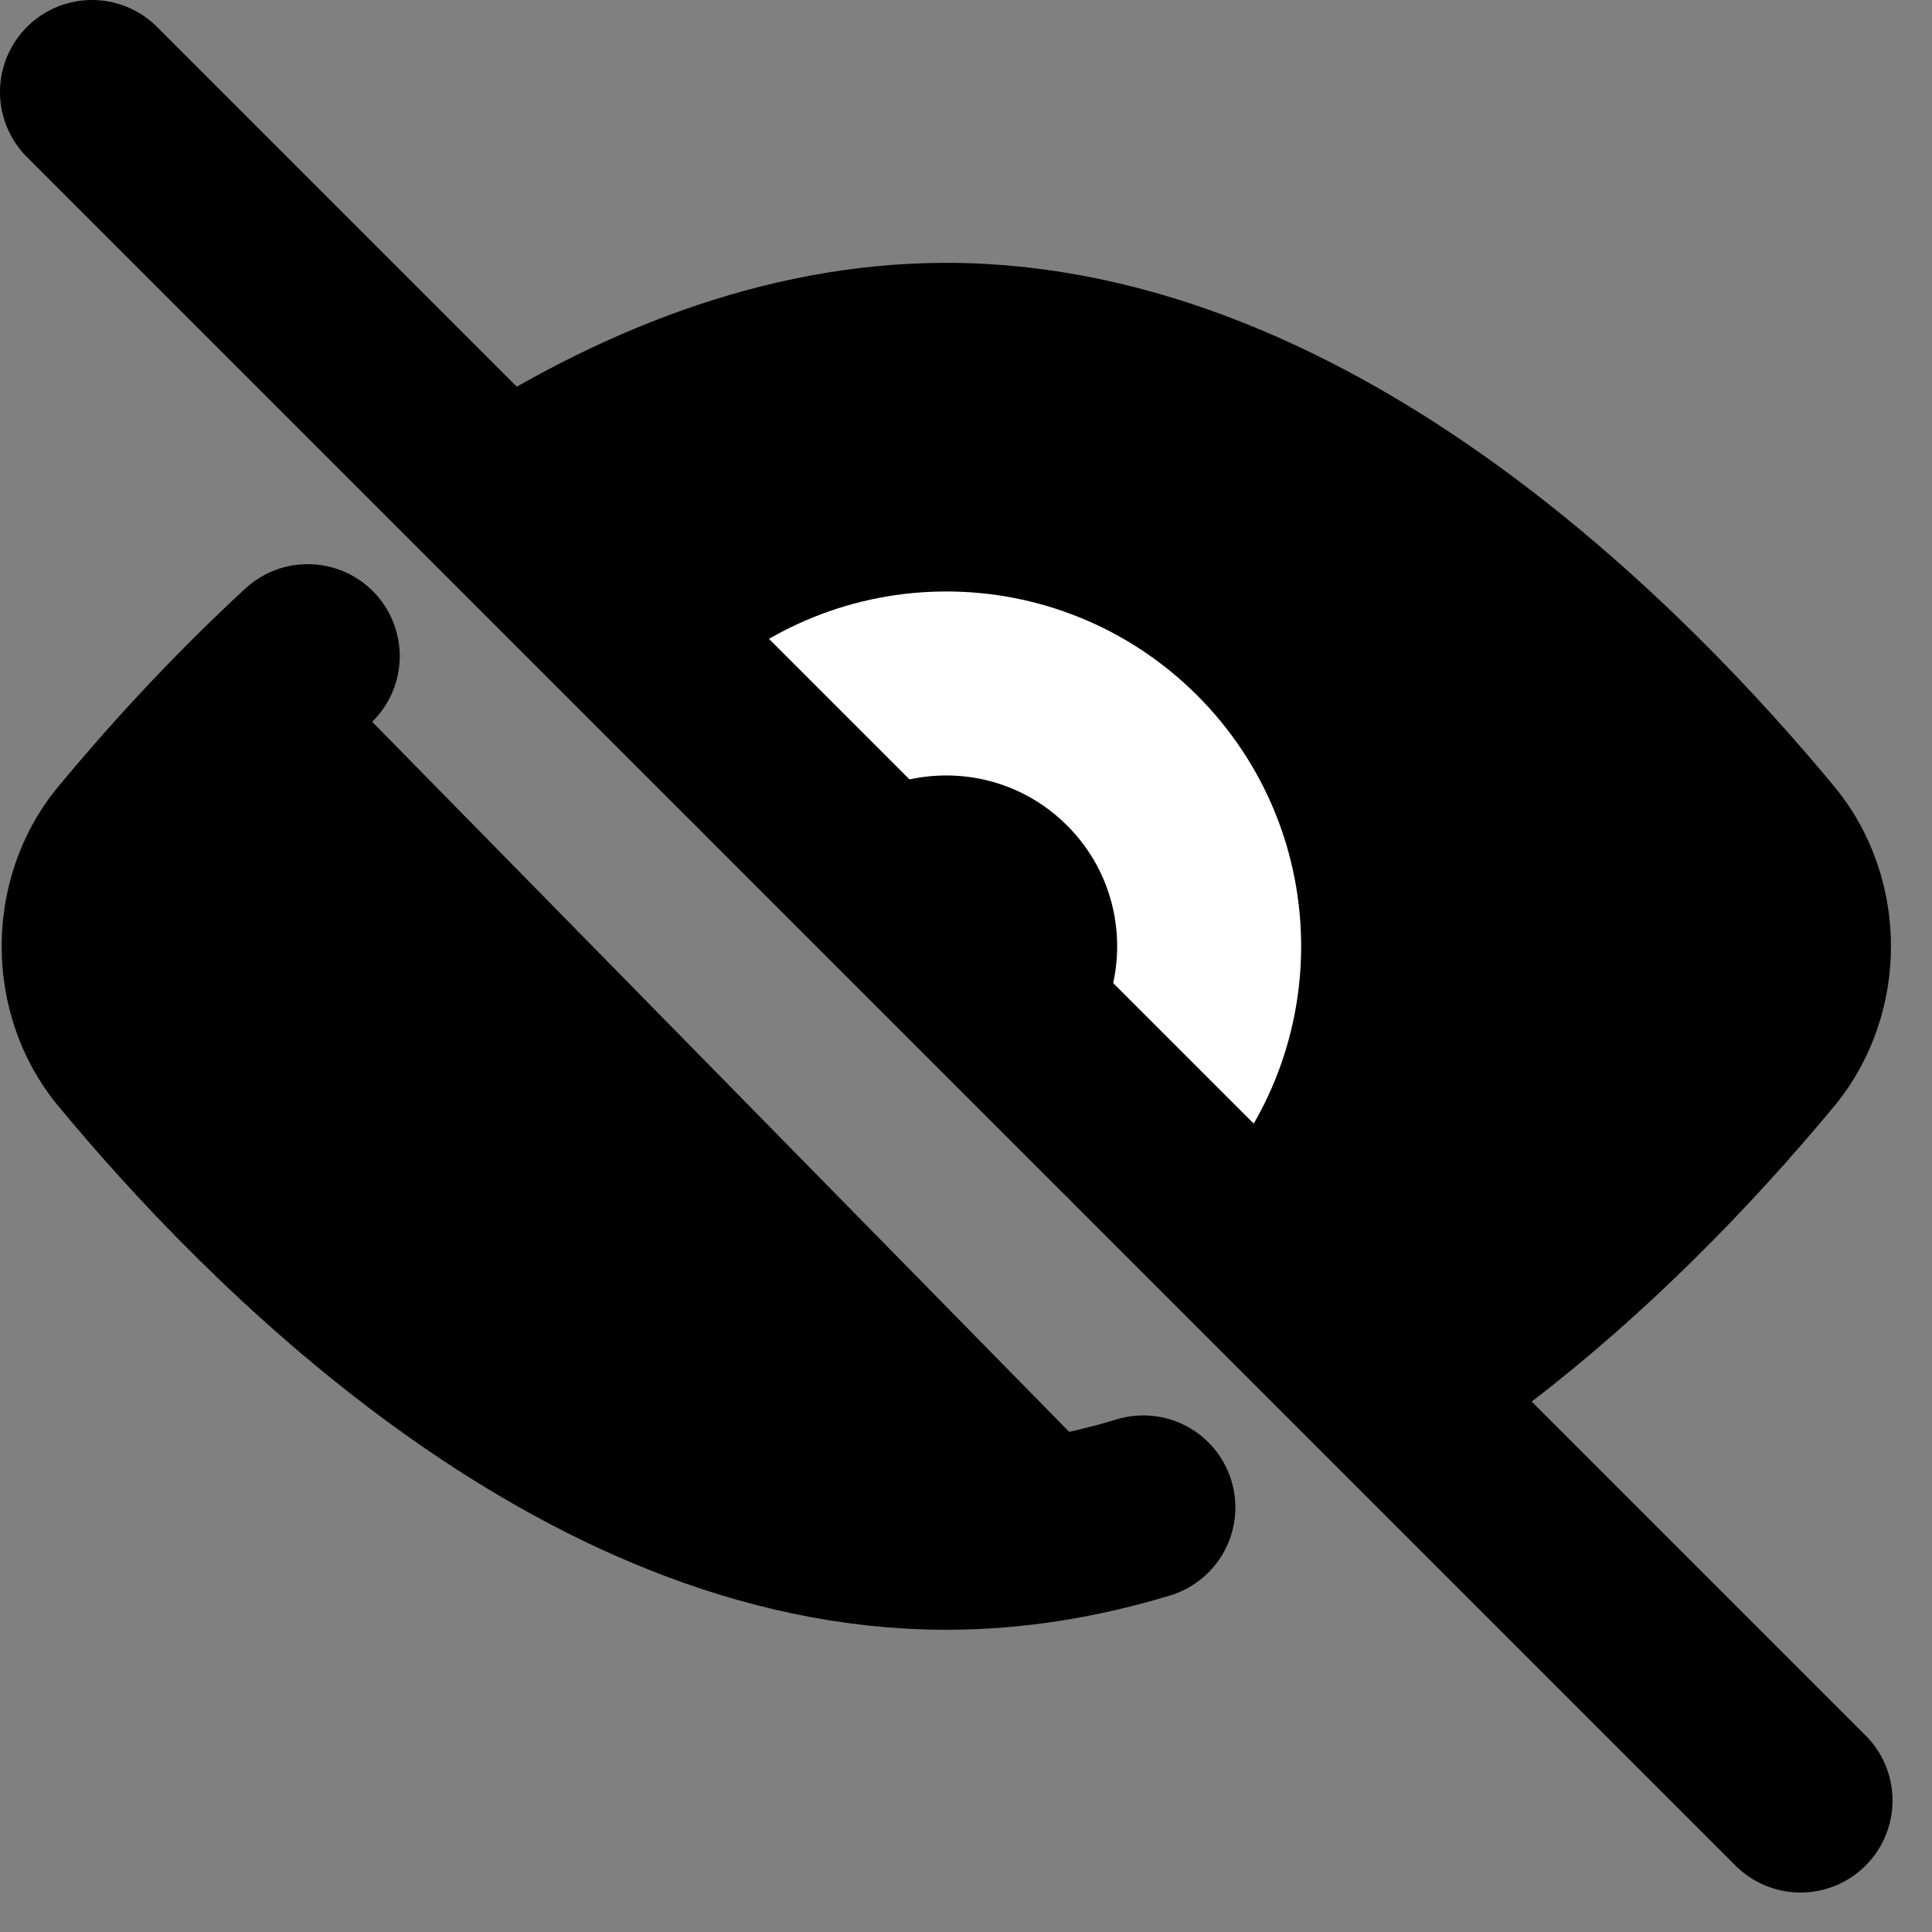 <svg width="21" height="21" viewBox="0 0 21 21" fill="#000000" xmlns="http://www.w3.org/2000/svg">
<rect x="0" y="0" width="21" height="21" fill="#808080" stroke="none"/>
<path d="M5.47 5.463C6.888 4.542 8.532 3.857 10.286 3.857C14.271 3.857 17.686 7.393 19.186 9.209C19.422 9.504 19.554 9.888 19.554 10.286C19.554 10.684 19.422 11.067 19.186 11.363C18.359 12.364 16.95 13.887 15.185 15.053M12.428 16.385C11.739 16.594 11.022 16.715 10.286 16.715C6.3 16.715 2.886 13.179 1.386 11.363C1.149 11.067 1.018 10.684 1.018 10.286C1.018 9.888 1.149 9.504 1.386 9.209C1.861 8.634 2.528 7.886 3.345 7.132" stroke="#transparent" stroke-width="2" stroke-linecap="round" stroke-linejoin="round"/>
<path d="M12.306 12.306C13.422 11.19 13.422 9.381 12.306 8.266C11.19 7.15 9.381 7.15 8.266 8.266" stroke="#fff" stroke-width="2" stroke-linecap="round" stroke-linejoin="round"/>
<path d="M19.571 19.571L1 1" stroke="#000000" stroke-width="2" stroke-linecap="round" stroke-linejoin="round"/>
</svg>
